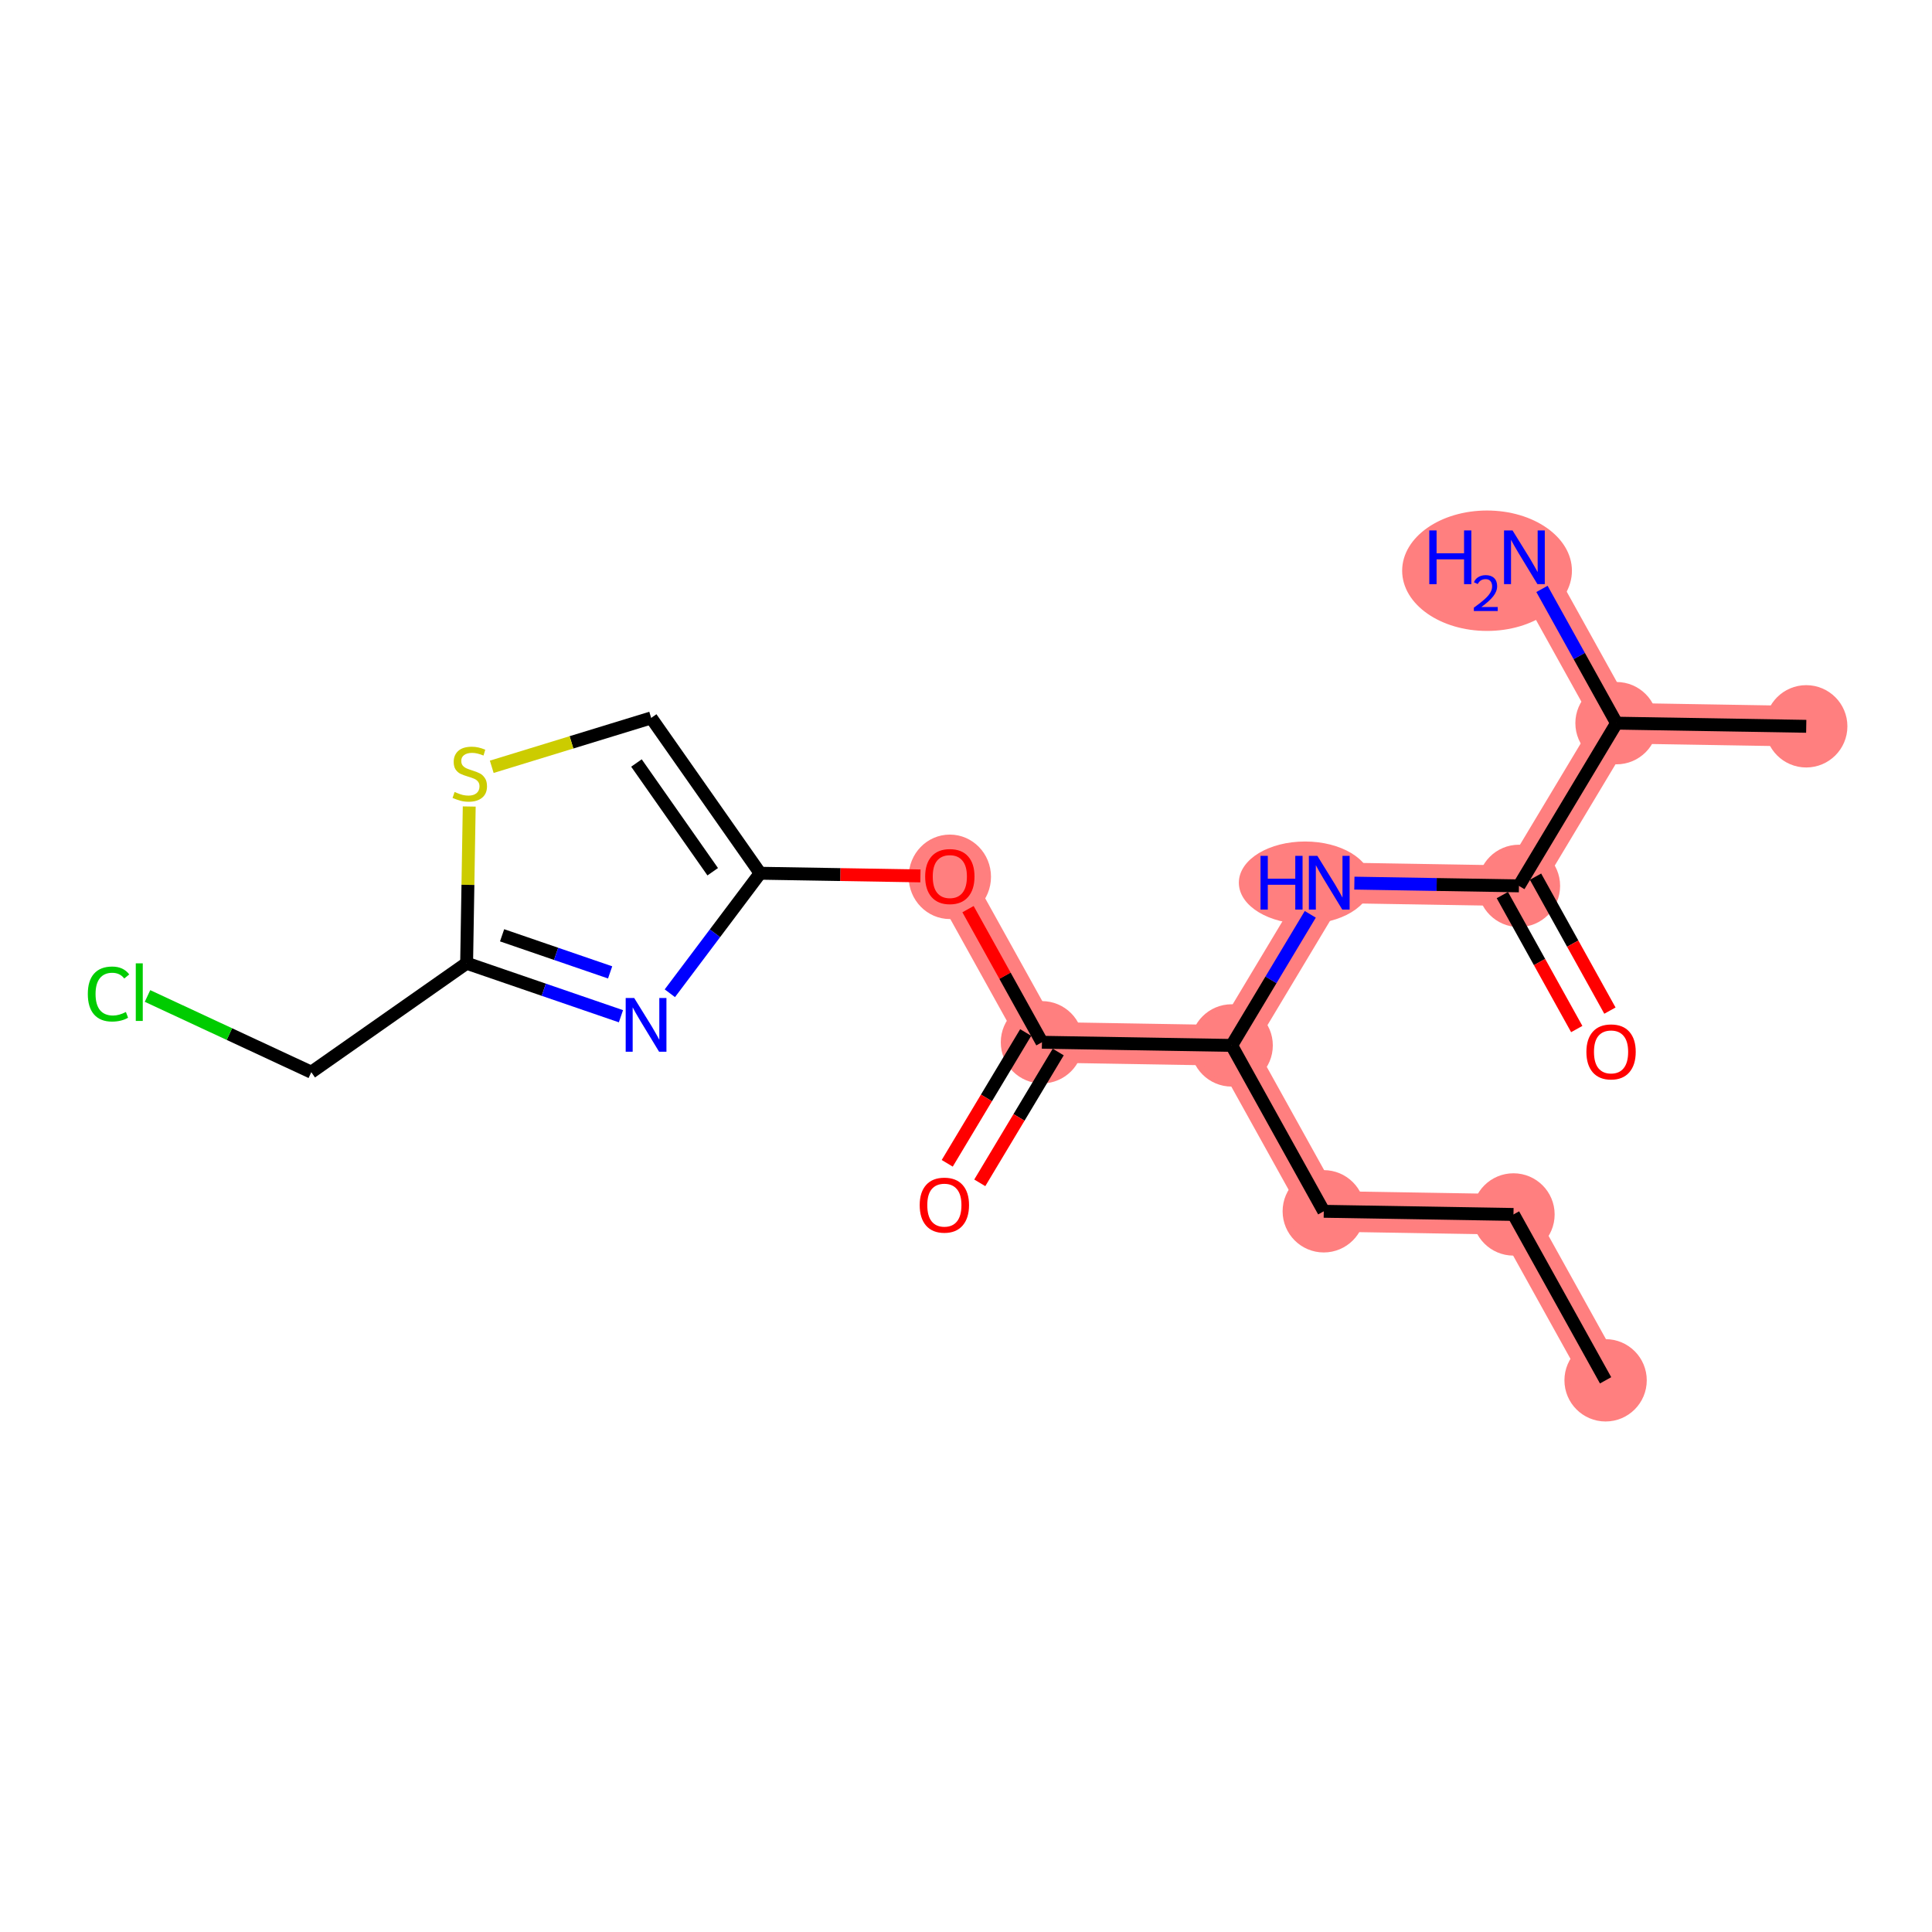 <?xml version='1.0' encoding='iso-8859-1'?>
<svg version='1.1' baseProfile='full'
              xmlns='http://www.w3.org/2000/svg'
                      xmlns:rdkit='http://www.rdkit.org/xml'
                      xmlns:xlink='http://www.w3.org/1999/xlink'
                  xml:space='preserve'
width='300px' height='300px' viewBox='0 0 300 300'>
<!-- END OF HEADER -->
<rect style='opacity:1.0;fill:#FFFFFF;stroke:none' width='300' height='300' x='0' y='0'> </rect>
<rect style='opacity:1.0;fill:#FFFFFF;stroke:none' width='300' height='300' x='0' y='0'> </rect>
<path d='M 249.316,214.335 L 235.012,188.579' style='fill:none;fill-rule:evenodd;stroke:#FF7F7F;stroke-width:6.3px;stroke-linecap:butt;stroke-linejoin:miter;stroke-opacity:1' />
<path d='M 235.012,188.579 L 205.555,188.089' style='fill:none;fill-rule:evenodd;stroke:#FF7F7F;stroke-width:6.3px;stroke-linecap:butt;stroke-linejoin:miter;stroke-opacity:1' />
<path d='M 205.555,188.089 L 191.251,162.333' style='fill:none;fill-rule:evenodd;stroke:#FF7F7F;stroke-width:6.3px;stroke-linecap:butt;stroke-linejoin:miter;stroke-opacity:1' />
<path d='M 191.251,162.333 L 206.404,137.068' style='fill:none;fill-rule:evenodd;stroke:#FF7F7F;stroke-width:6.3px;stroke-linecap:butt;stroke-linejoin:miter;stroke-opacity:1' />
<path d='M 191.251,162.333 L 161.793,161.843' style='fill:none;fill-rule:evenodd;stroke:#FF7F7F;stroke-width:6.3px;stroke-linecap:butt;stroke-linejoin:miter;stroke-opacity:1' />
<path d='M 206.404,137.068 L 235.861,137.558' style='fill:none;fill-rule:evenodd;stroke:#FF7F7F;stroke-width:6.3px;stroke-linecap:butt;stroke-linejoin:miter;stroke-opacity:1' />
<path d='M 235.861,137.558 L 251.014,112.292' style='fill:none;fill-rule:evenodd;stroke:#FF7F7F;stroke-width:6.3px;stroke-linecap:butt;stroke-linejoin:miter;stroke-opacity:1' />
<path d='M 251.014,112.292 L 280.471,112.782' style='fill:none;fill-rule:evenodd;stroke:#FF7F7F;stroke-width:6.3px;stroke-linecap:butt;stroke-linejoin:miter;stroke-opacity:1' />
<path d='M 251.014,112.292 L 236.71,86.536' style='fill:none;fill-rule:evenodd;stroke:#FF7F7F;stroke-width:6.3px;stroke-linecap:butt;stroke-linejoin:miter;stroke-opacity:1' />
<path d='M 161.793,161.843 L 147.489,136.087' style='fill:none;fill-rule:evenodd;stroke:#FF7F7F;stroke-width:6.3px;stroke-linecap:butt;stroke-linejoin:miter;stroke-opacity:1' />
<ellipse cx='249.316' cy='214.335' rx='5.892' ry='5.892'  style='fill:#FF7F7F;fill-rule:evenodd;stroke:#FF7F7F;stroke-width:1.0px;stroke-linecap:butt;stroke-linejoin:miter;stroke-opacity:1' />
<ellipse cx='235.012' cy='188.579' rx='5.892' ry='5.892'  style='fill:#FF7F7F;fill-rule:evenodd;stroke:#FF7F7F;stroke-width:1.0px;stroke-linecap:butt;stroke-linejoin:miter;stroke-opacity:1' />
<ellipse cx='205.555' cy='188.089' rx='5.892' ry='5.892'  style='fill:#FF7F7F;fill-rule:evenodd;stroke:#FF7F7F;stroke-width:1.0px;stroke-linecap:butt;stroke-linejoin:miter;stroke-opacity:1' />
<ellipse cx='191.251' cy='162.333' rx='5.892' ry='5.892'  style='fill:#FF7F7F;fill-rule:evenodd;stroke:#FF7F7F;stroke-width:1.0px;stroke-linecap:butt;stroke-linejoin:miter;stroke-opacity:1' />
<ellipse cx='202.65' cy='137.068' rx='9.783' ry='5.9'  style='fill:#FF7F7F;fill-rule:evenodd;stroke:#FF7F7F;stroke-width:1.0px;stroke-linecap:butt;stroke-linejoin:miter;stroke-opacity:1' />
<ellipse cx='235.861' cy='137.558' rx='5.892' ry='5.892'  style='fill:#FF7F7F;fill-rule:evenodd;stroke:#FF7F7F;stroke-width:1.0px;stroke-linecap:butt;stroke-linejoin:miter;stroke-opacity:1' />
<ellipse cx='251.014' cy='112.292' rx='5.892' ry='5.892'  style='fill:#FF7F7F;fill-rule:evenodd;stroke:#FF7F7F;stroke-width:1.0px;stroke-linecap:butt;stroke-linejoin:miter;stroke-opacity:1' />
<ellipse cx='280.471' cy='112.782' rx='5.892' ry='5.892'  style='fill:#FF7F7F;fill-rule:evenodd;stroke:#FF7F7F;stroke-width:1.0px;stroke-linecap:butt;stroke-linejoin:miter;stroke-opacity:1' />
<ellipse cx='230.907' cy='88.622' rx='12.681' ry='8.85'  style='fill:#FF7F7F;fill-rule:evenodd;stroke:#FF7F7F;stroke-width:1.0px;stroke-linecap:butt;stroke-linejoin:miter;stroke-opacity:1' />
<ellipse cx='161.793' cy='161.843' rx='5.892' ry='5.892'  style='fill:#FF7F7F;fill-rule:evenodd;stroke:#FF7F7F;stroke-width:1.0px;stroke-linecap:butt;stroke-linejoin:miter;stroke-opacity:1' />
<ellipse cx='147.489' cy='136.152' rx='5.892' ry='6.058'  style='fill:#FF7F7F;fill-rule:evenodd;stroke:#FF7F7F;stroke-width:1.0px;stroke-linecap:butt;stroke-linejoin:miter;stroke-opacity:1' />
<path class='bond-0 atom-0 atom-1' d='M 249.316,214.335 L 235.012,188.579' style='fill:none;fill-rule:evenodd;stroke:#000000;stroke-width:2.0px;stroke-linecap:butt;stroke-linejoin:miter;stroke-opacity:1' />
<path class='bond-1 atom-1 atom-2' d='M 235.012,188.579 L 205.555,188.089' style='fill:none;fill-rule:evenodd;stroke:#000000;stroke-width:2.0px;stroke-linecap:butt;stroke-linejoin:miter;stroke-opacity:1' />
<path class='bond-2 atom-2 atom-3' d='M 205.555,188.089 L 191.251,162.333' style='fill:none;fill-rule:evenodd;stroke:#000000;stroke-width:2.0px;stroke-linecap:butt;stroke-linejoin:miter;stroke-opacity:1' />
<path class='bond-3 atom-3 atom-4' d='M 191.251,162.333 L 197.355,152.154' style='fill:none;fill-rule:evenodd;stroke:#000000;stroke-width:2.0px;stroke-linecap:butt;stroke-linejoin:miter;stroke-opacity:1' />
<path class='bond-3 atom-3 atom-4' d='M 197.355,152.154 L 203.46,141.976' style='fill:none;fill-rule:evenodd;stroke:#0000FF;stroke-width:2.0px;stroke-linecap:butt;stroke-linejoin:miter;stroke-opacity:1' />
<path class='bond-9 atom-3 atom-10' d='M 191.251,162.333 L 161.793,161.843' style='fill:none;fill-rule:evenodd;stroke:#000000;stroke-width:2.0px;stroke-linecap:butt;stroke-linejoin:miter;stroke-opacity:1' />
<path class='bond-4 atom-4 atom-5' d='M 210.304,137.132 L 223.083,137.345' style='fill:none;fill-rule:evenodd;stroke:#0000FF;stroke-width:2.0px;stroke-linecap:butt;stroke-linejoin:miter;stroke-opacity:1' />
<path class='bond-4 atom-4 atom-5' d='M 223.083,137.345 L 235.861,137.558' style='fill:none;fill-rule:evenodd;stroke:#000000;stroke-width:2.0px;stroke-linecap:butt;stroke-linejoin:miter;stroke-opacity:1' />
<path class='bond-5 atom-5 atom-6' d='M 233.285,138.988 L 239.061,149.388' style='fill:none;fill-rule:evenodd;stroke:#000000;stroke-width:2.0px;stroke-linecap:butt;stroke-linejoin:miter;stroke-opacity:1' />
<path class='bond-5 atom-5 atom-6' d='M 239.061,149.388 L 244.837,159.789' style='fill:none;fill-rule:evenodd;stroke:#FF0000;stroke-width:2.0px;stroke-linecap:butt;stroke-linejoin:miter;stroke-opacity:1' />
<path class='bond-5 atom-5 atom-6' d='M 238.437,136.127 L 244.213,146.528' style='fill:none;fill-rule:evenodd;stroke:#000000;stroke-width:2.0px;stroke-linecap:butt;stroke-linejoin:miter;stroke-opacity:1' />
<path class='bond-5 atom-5 atom-6' d='M 244.213,146.528 L 249.988,156.928' style='fill:none;fill-rule:evenodd;stroke:#FF0000;stroke-width:2.0px;stroke-linecap:butt;stroke-linejoin:miter;stroke-opacity:1' />
<path class='bond-6 atom-5 atom-7' d='M 235.861,137.558 L 251.014,112.292' style='fill:none;fill-rule:evenodd;stroke:#000000;stroke-width:2.0px;stroke-linecap:butt;stroke-linejoin:miter;stroke-opacity:1' />
<path class='bond-7 atom-7 atom-8' d='M 251.014,112.292 L 280.471,112.782' style='fill:none;fill-rule:evenodd;stroke:#000000;stroke-width:2.0px;stroke-linecap:butt;stroke-linejoin:miter;stroke-opacity:1' />
<path class='bond-8 atom-7 atom-9' d='M 251.014,112.292 L 245.225,101.868' style='fill:none;fill-rule:evenodd;stroke:#000000;stroke-width:2.0px;stroke-linecap:butt;stroke-linejoin:miter;stroke-opacity:1' />
<path class='bond-8 atom-7 atom-9' d='M 245.225,101.868 L 239.436,91.445' style='fill:none;fill-rule:evenodd;stroke:#0000FF;stroke-width:2.0px;stroke-linecap:butt;stroke-linejoin:miter;stroke-opacity:1' />
<path class='bond-10 atom-10 atom-11' d='M 159.267,160.328 L 153.176,170.483' style='fill:none;fill-rule:evenodd;stroke:#000000;stroke-width:2.0px;stroke-linecap:butt;stroke-linejoin:miter;stroke-opacity:1' />
<path class='bond-10 atom-10 atom-11' d='M 153.176,170.483 L 147.086,180.638' style='fill:none;fill-rule:evenodd;stroke:#FF0000;stroke-width:2.0px;stroke-linecap:butt;stroke-linejoin:miter;stroke-opacity:1' />
<path class='bond-10 atom-10 atom-11' d='M 164.32,163.358 L 158.229,173.513' style='fill:none;fill-rule:evenodd;stroke:#000000;stroke-width:2.0px;stroke-linecap:butt;stroke-linejoin:miter;stroke-opacity:1' />
<path class='bond-10 atom-10 atom-11' d='M 158.229,173.513 L 152.139,183.668' style='fill:none;fill-rule:evenodd;stroke:#FF0000;stroke-width:2.0px;stroke-linecap:butt;stroke-linejoin:miter;stroke-opacity:1' />
<path class='bond-11 atom-10 atom-12' d='M 161.793,161.843 L 156.053,151.507' style='fill:none;fill-rule:evenodd;stroke:#000000;stroke-width:2.0px;stroke-linecap:butt;stroke-linejoin:miter;stroke-opacity:1' />
<path class='bond-11 atom-10 atom-12' d='M 156.053,151.507 L 150.313,141.172' style='fill:none;fill-rule:evenodd;stroke:#FF0000;stroke-width:2.0px;stroke-linecap:butt;stroke-linejoin:miter;stroke-opacity:1' />
<path class='bond-12 atom-12 atom-13' d='M 142.923,136.011 L 130.477,135.804' style='fill:none;fill-rule:evenodd;stroke:#FF0000;stroke-width:2.0px;stroke-linecap:butt;stroke-linejoin:miter;stroke-opacity:1' />
<path class='bond-12 atom-12 atom-13' d='M 130.477,135.804 L 118.032,135.597' style='fill:none;fill-rule:evenodd;stroke:#000000;stroke-width:2.0px;stroke-linecap:butt;stroke-linejoin:miter;stroke-opacity:1' />
<path class='bond-13 atom-13 atom-14' d='M 118.032,135.597 L 101.114,111.477' style='fill:none;fill-rule:evenodd;stroke:#000000;stroke-width:2.0px;stroke-linecap:butt;stroke-linejoin:miter;stroke-opacity:1' />
<path class='bond-13 atom-13 atom-14' d='M 110.67,135.362 L 98.828,118.479' style='fill:none;fill-rule:evenodd;stroke:#000000;stroke-width:2.0px;stroke-linecap:butt;stroke-linejoin:miter;stroke-opacity:1' />
<path class='bond-19 atom-19 atom-13' d='M 104.013,154.232 L 111.023,144.914' style='fill:none;fill-rule:evenodd;stroke:#0000FF;stroke-width:2.0px;stroke-linecap:butt;stroke-linejoin:miter;stroke-opacity:1' />
<path class='bond-19 atom-19 atom-13' d='M 111.023,144.914 L 118.032,135.597' style='fill:none;fill-rule:evenodd;stroke:#000000;stroke-width:2.0px;stroke-linecap:butt;stroke-linejoin:miter;stroke-opacity:1' />
<path class='bond-14 atom-14 atom-15' d='M 101.114,111.477 L 88.737,115.272' style='fill:none;fill-rule:evenodd;stroke:#000000;stroke-width:2.0px;stroke-linecap:butt;stroke-linejoin:miter;stroke-opacity:1' />
<path class='bond-14 atom-14 atom-15' d='M 88.737,115.272 L 76.359,119.068' style='fill:none;fill-rule:evenodd;stroke:#CCCC00;stroke-width:2.0px;stroke-linecap:butt;stroke-linejoin:miter;stroke-opacity:1' />
<path class='bond-15 atom-15 atom-16' d='M 72.862,125.234 L 72.659,137.402' style='fill:none;fill-rule:evenodd;stroke:#CCCC00;stroke-width:2.0px;stroke-linecap:butt;stroke-linejoin:miter;stroke-opacity:1' />
<path class='bond-15 atom-15 atom-16' d='M 72.659,137.402 L 72.457,149.571' style='fill:none;fill-rule:evenodd;stroke:#000000;stroke-width:2.0px;stroke-linecap:butt;stroke-linejoin:miter;stroke-opacity:1' />
<path class='bond-16 atom-16 atom-17' d='M 72.457,149.571 L 48.337,166.489' style='fill:none;fill-rule:evenodd;stroke:#000000;stroke-width:2.0px;stroke-linecap:butt;stroke-linejoin:miter;stroke-opacity:1' />
<path class='bond-18 atom-16 atom-19' d='M 72.457,149.571 L 84.439,153.686' style='fill:none;fill-rule:evenodd;stroke:#000000;stroke-width:2.0px;stroke-linecap:butt;stroke-linejoin:miter;stroke-opacity:1' />
<path class='bond-18 atom-16 atom-19' d='M 84.439,153.686 L 96.42,157.8' style='fill:none;fill-rule:evenodd;stroke:#0000FF;stroke-width:2.0px;stroke-linecap:butt;stroke-linejoin:miter;stroke-opacity:1' />
<path class='bond-18 atom-16 atom-19' d='M 77.965,145.233 L 86.352,148.113' style='fill:none;fill-rule:evenodd;stroke:#000000;stroke-width:2.0px;stroke-linecap:butt;stroke-linejoin:miter;stroke-opacity:1' />
<path class='bond-18 atom-16 atom-19' d='M 86.352,148.113 L 94.74,150.993' style='fill:none;fill-rule:evenodd;stroke:#0000FF;stroke-width:2.0px;stroke-linecap:butt;stroke-linejoin:miter;stroke-opacity:1' />
<path class='bond-17 atom-17 atom-18' d='M 48.337,166.489 L 35.621,160.572' style='fill:none;fill-rule:evenodd;stroke:#000000;stroke-width:2.0px;stroke-linecap:butt;stroke-linejoin:miter;stroke-opacity:1' />
<path class='bond-17 atom-17 atom-18' d='M 35.621,160.572 L 22.905,154.655' style='fill:none;fill-rule:evenodd;stroke:#00CC00;stroke-width:2.0px;stroke-linecap:butt;stroke-linejoin:miter;stroke-opacity:1' />
<path  class='atom-4' d='M 195.733 132.896
L 196.864 132.896
L 196.864 136.443
L 201.13 136.443
L 201.13 132.896
L 202.261 132.896
L 202.261 141.239
L 201.13 141.239
L 201.13 137.386
L 196.864 137.386
L 196.864 141.239
L 195.733 141.239
L 195.733 132.896
' fill='#0000FF'/>
<path  class='atom-4' d='M 204.559 132.896
L 207.293 137.315
Q 207.565 137.751, 208.001 138.541
Q 208.437 139.33, 208.46 139.377
L 208.46 132.896
L 209.568 132.896
L 209.568 141.239
L 208.425 141.239
L 205.49 136.408
Q 205.149 135.842, 204.783 135.194
Q 204.43 134.546, 204.324 134.345
L 204.324 141.239
L 203.24 141.239
L 203.24 132.896
L 204.559 132.896
' fill='#0000FF'/>
<path  class='atom-6' d='M 246.335 163.337
Q 246.335 161.334, 247.325 160.214
Q 248.315 159.095, 250.165 159.095
Q 252.015 159.095, 253.005 160.214
Q 253.995 161.334, 253.995 163.337
Q 253.995 165.364, 252.993 166.519
Q 251.992 167.662, 250.165 167.662
Q 248.327 167.662, 247.325 166.519
Q 246.335 165.376, 246.335 163.337
M 250.165 166.719
Q 251.438 166.719, 252.121 165.871
Q 252.817 165.011, 252.817 163.337
Q 252.817 161.699, 252.121 160.874
Q 251.438 160.038, 250.165 160.038
Q 248.892 160.038, 248.197 160.862
Q 247.513 161.687, 247.513 163.337
Q 247.513 165.022, 248.197 165.871
Q 248.892 166.719, 250.165 166.719
' fill='#FF0000'/>
<path  class='atom-9' d='M 221.94 82.365
L 223.072 82.365
L 223.072 85.912
L 227.338 85.912
L 227.338 82.365
L 228.469 82.365
L 228.469 90.708
L 227.338 90.708
L 227.338 86.855
L 223.072 86.855
L 223.072 90.708
L 221.94 90.708
L 221.94 82.365
' fill='#0000FF'/>
<path  class='atom-9' d='M 228.873 90.415
Q 229.076 89.894, 229.558 89.606
Q 230.04 89.311, 230.709 89.311
Q 231.541 89.311, 232.008 89.762
Q 232.475 90.213, 232.475 91.014
Q 232.475 91.831, 231.868 92.593
Q 231.269 93.355, 230.025 94.258
L 232.568 94.258
L 232.568 94.88
L 228.858 94.88
L 228.858 94.359
Q 229.885 93.628, 230.491 93.083
Q 231.106 92.539, 231.401 92.049
Q 231.697 91.559, 231.697 91.053
Q 231.697 90.524, 231.432 90.229
Q 231.168 89.933, 230.709 89.933
Q 230.266 89.933, 229.97 90.112
Q 229.675 90.291, 229.465 90.688
L 228.873 90.415
' fill='#0000FF'/>
<path  class='atom-9' d='M 234.866 82.365
L 237.6 86.784
Q 237.871 87.22, 238.307 88.01
Q 238.743 88.799, 238.767 88.846
L 238.767 82.365
L 239.874 82.365
L 239.874 90.708
L 238.731 90.708
L 235.797 85.876
Q 235.455 85.311, 235.09 84.663
Q 234.736 84.014, 234.63 83.814
L 234.63 90.708
L 233.546 90.708
L 233.546 82.365
L 234.866 82.365
' fill='#0000FF'/>
<path  class='atom-11' d='M 142.81 187.132
Q 142.81 185.129, 143.8 184.009
Q 144.79 182.89, 146.64 182.89
Q 148.49 182.89, 149.48 184.009
Q 150.47 185.129, 150.47 187.132
Q 150.47 189.159, 149.468 190.314
Q 148.467 191.457, 146.64 191.457
Q 144.802 191.457, 143.8 190.314
Q 142.81 189.171, 142.81 187.132
M 146.64 190.514
Q 147.913 190.514, 148.596 189.666
Q 149.292 188.805, 149.292 187.132
Q 149.292 185.494, 148.596 184.669
Q 147.913 183.832, 146.64 183.832
Q 145.367 183.832, 144.672 184.657
Q 143.989 185.482, 143.989 187.132
Q 143.989 188.817, 144.672 189.666
Q 145.367 190.514, 146.64 190.514
' fill='#FF0000'/>
<path  class='atom-12' d='M 143.659 136.111
Q 143.659 134.107, 144.649 132.988
Q 145.639 131.868, 147.489 131.868
Q 149.339 131.868, 150.329 132.988
Q 151.319 134.107, 151.319 136.111
Q 151.319 138.138, 150.318 139.292
Q 149.316 140.435, 147.489 140.435
Q 145.651 140.435, 144.649 139.292
Q 143.659 138.149, 143.659 136.111
M 147.489 139.493
Q 148.762 139.493, 149.446 138.644
Q 150.141 137.784, 150.141 136.111
Q 150.141 134.473, 149.446 133.648
Q 148.762 132.811, 147.489 132.811
Q 146.217 132.811, 145.521 133.636
Q 144.838 134.461, 144.838 136.111
Q 144.838 137.796, 145.521 138.644
Q 146.217 139.493, 147.489 139.493
' fill='#FF0000'/>
<path  class='atom-15' d='M 70.59 122.977
Q 70.685 123.013, 71.073 123.178
Q 71.462 123.343, 71.887 123.449
Q 72.323 123.543, 72.747 123.543
Q 73.536 123.543, 73.996 123.166
Q 74.456 122.777, 74.456 122.105
Q 74.456 121.646, 74.22 121.363
Q 73.996 121.08, 73.642 120.927
Q 73.289 120.774, 72.7 120.597
Q 71.957 120.373, 71.51 120.161
Q 71.073 119.949, 70.755 119.501
Q 70.449 119.053, 70.449 118.299
Q 70.449 117.25, 71.156 116.602
Q 71.875 115.954, 73.289 115.954
Q 74.255 115.954, 75.351 116.413
L 75.08 117.321
Q 74.079 116.908, 73.324 116.908
Q 72.511 116.908, 72.063 117.25
Q 71.616 117.58, 71.627 118.157
Q 71.627 118.605, 71.851 118.876
Q 72.087 119.147, 72.417 119.301
Q 72.759 119.454, 73.324 119.631
Q 74.079 119.866, 74.526 120.102
Q 74.974 120.338, 75.292 120.821
Q 75.622 121.292, 75.622 122.105
Q 75.622 123.26, 74.844 123.885
Q 74.079 124.498, 72.794 124.498
Q 72.052 124.498, 71.486 124.333
Q 70.932 124.179, 70.272 123.908
L 70.59 122.977
' fill='#CCCC00'/>
<path  class='atom-18' d='M 13.636 154.348
Q 13.636 152.274, 14.603 151.19
Q 15.581 150.094, 17.431 150.094
Q 19.151 150.094, 20.071 151.308
L 19.293 151.944
Q 18.621 151.06, 17.431 151.06
Q 16.17 151.06, 15.498 151.909
Q 14.838 152.746, 14.838 154.348
Q 14.838 155.998, 15.522 156.847
Q 16.217 157.695, 17.561 157.695
Q 18.48 157.695, 19.552 157.141
L 19.882 158.025
Q 19.446 158.308, 18.786 158.473
Q 18.126 158.638, 17.396 158.638
Q 15.581 158.638, 14.603 157.53
Q 13.636 156.422, 13.636 154.348
' fill='#00CC00'/>
<path  class='atom-18' d='M 21.084 149.587
L 22.168 149.587
L 22.168 158.532
L 21.084 158.532
L 21.084 149.587
' fill='#00CC00'/>
<path  class='atom-19' d='M 98.477 154.968
L 101.211 159.387
Q 101.482 159.823, 101.918 160.613
Q 102.354 161.403, 102.377 161.45
L 102.377 154.968
L 103.485 154.968
L 103.485 163.312
L 102.342 163.312
L 99.408 158.48
Q 99.066 157.914, 98.701 157.266
Q 98.347 156.618, 98.241 156.418
L 98.241 163.312
L 97.157 163.312
L 97.157 154.968
L 98.477 154.968
' fill='#0000FF'/>
</svg>
